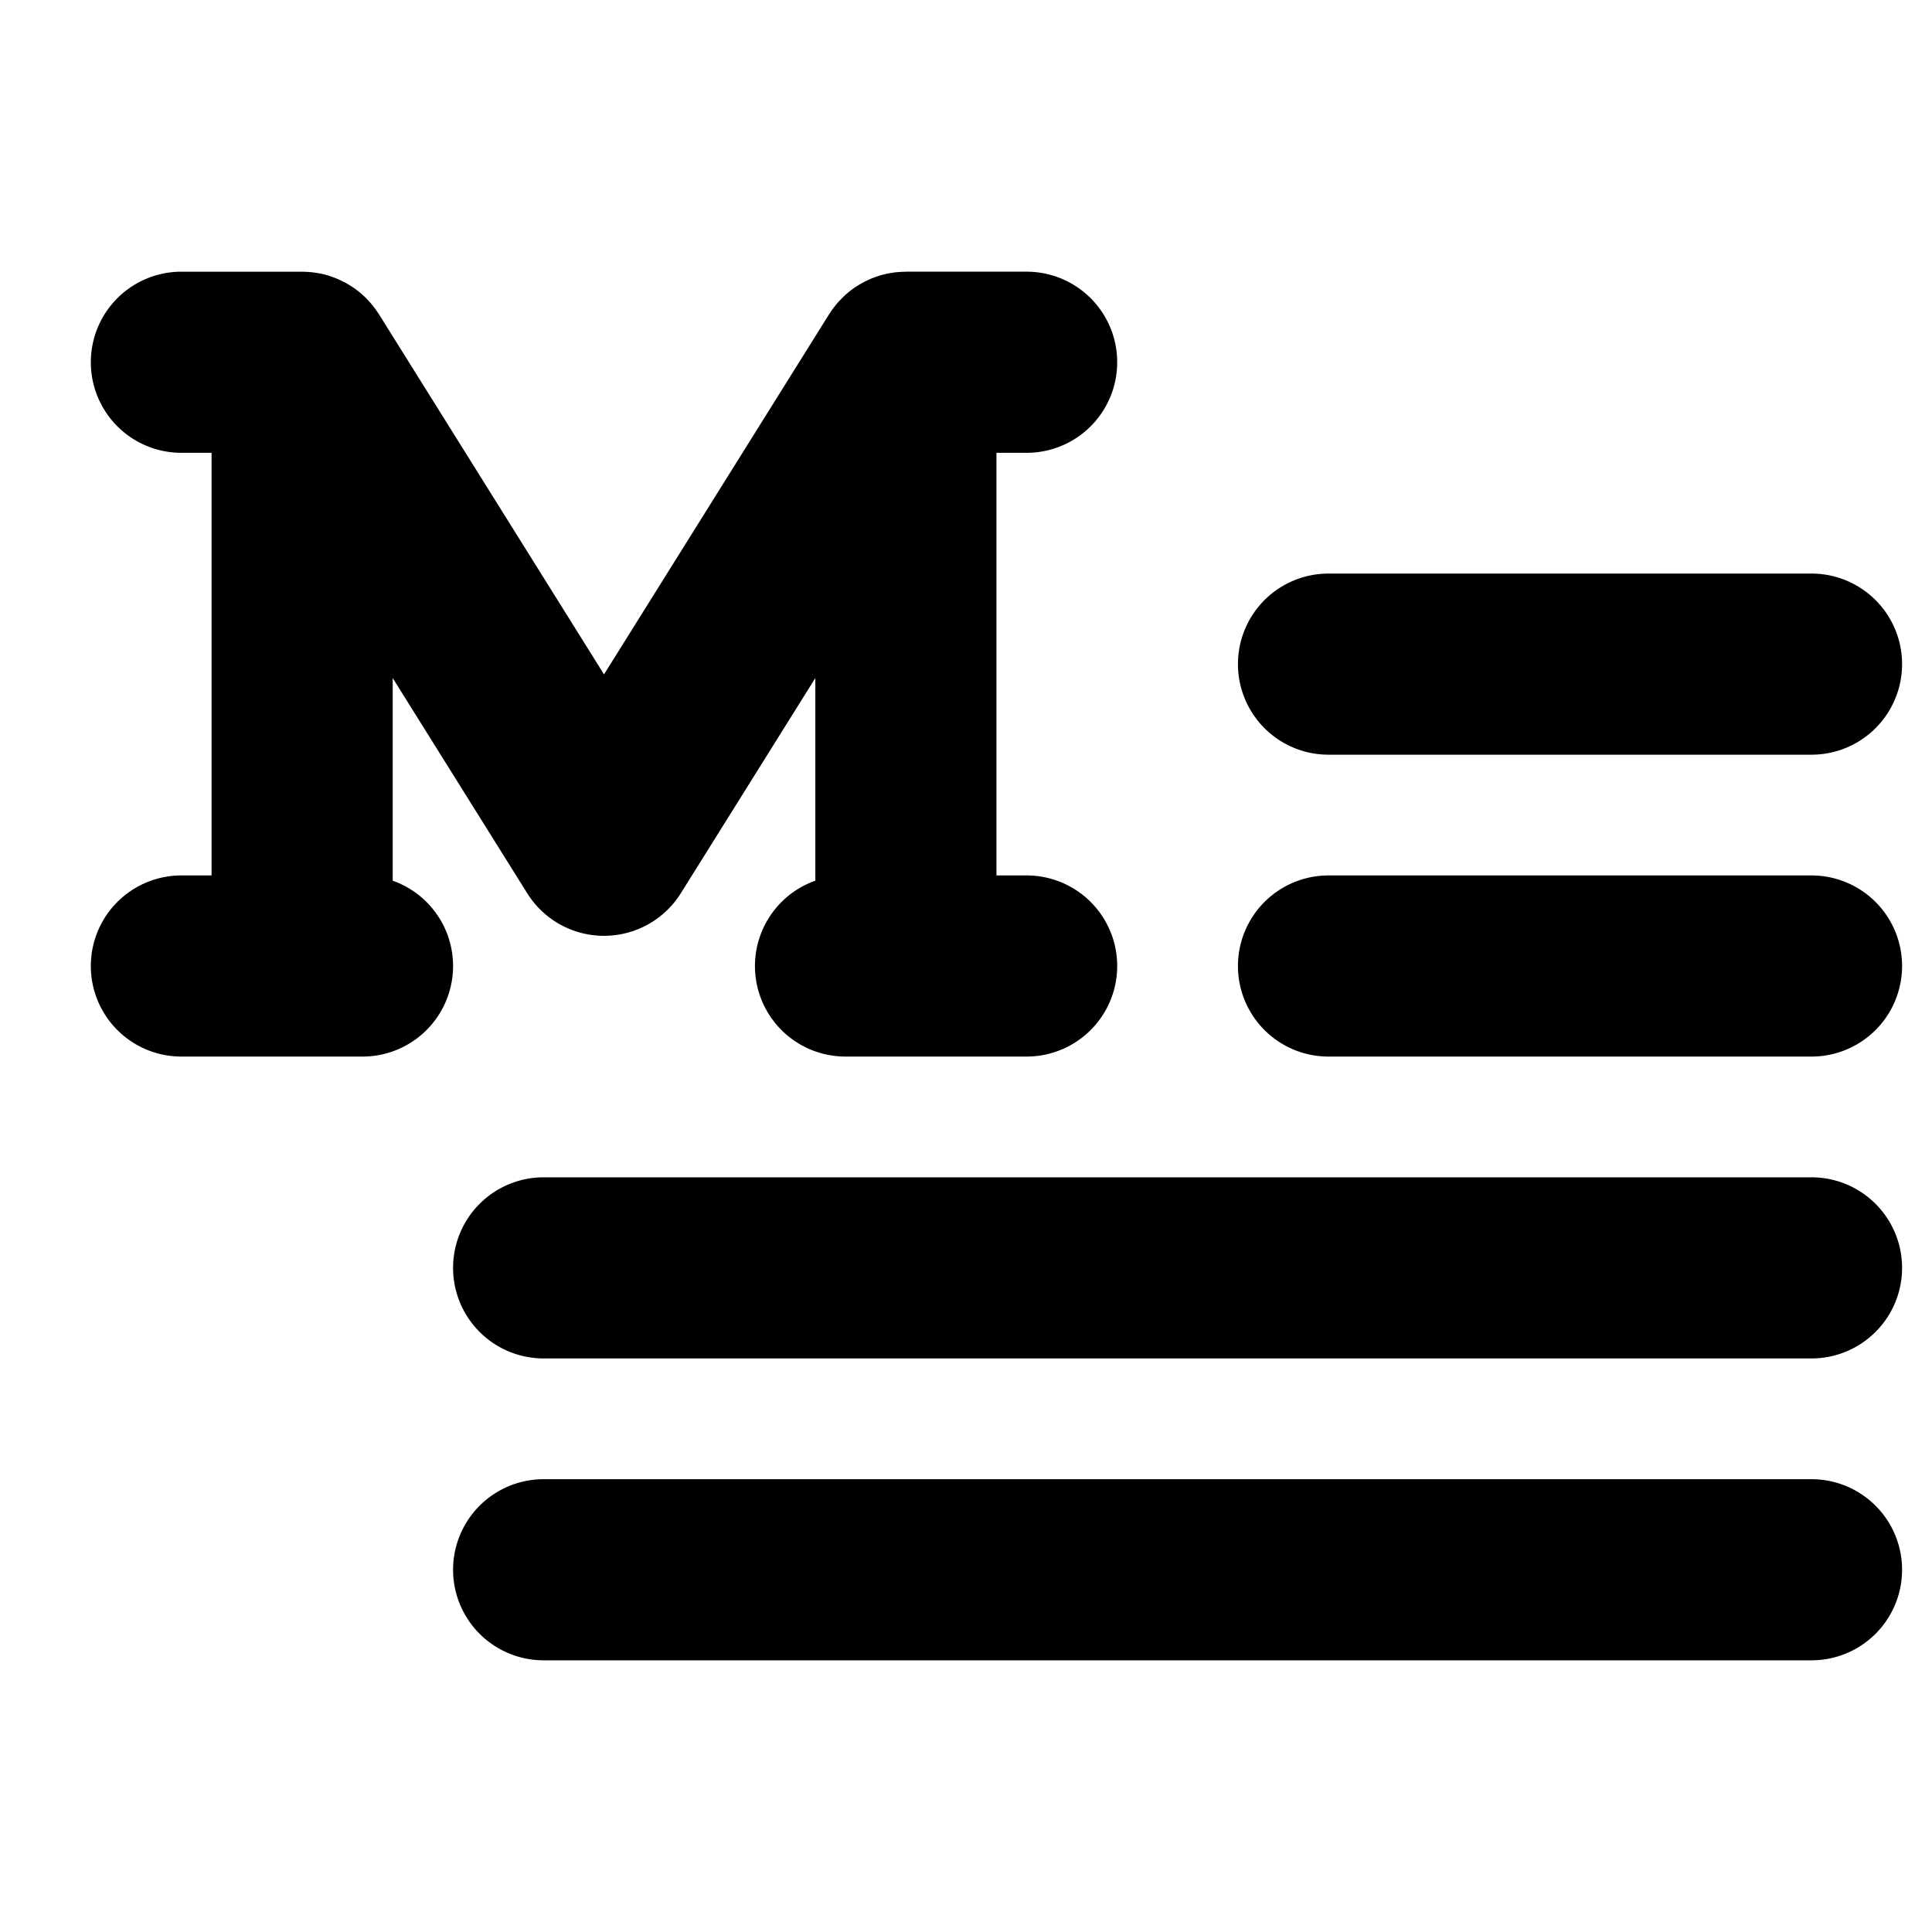 <?xml version="1.0" encoding="utf-8"?>
<svg fill="#000000" width="800px" height="800px" viewBox="0 0 256 256" id="Flat" xmlns="http://www.w3.org/2000/svg">
  <path d="M60.035,128.001a12,12,0,0,1-12,12h-24a12,12,0,0,1,0-24h4v-56h-4a12,12,0,0,1,0-24h16c.066,0,.13.009.196.01q.404.007.804.041c.12.01.24.019.359.032.272.031.542.074.812.124.098.018.198.03.295.05.333.07.661.156.986.253.159.048.313.105.47.159.181.062.36.126.538.197.16.064.317.133.474.204.174.078.346.162.517.249.143.073.286.146.425.224.199.112.392.232.583.355.103.066.209.127.31.196q.439.3.854.638c.031.025.059.054.09.08q.365.306.707.643c.079.078.153.16.229.239.17.177.337.358.497.546.089.104.174.211.259.319q.201.254.39.521c.09.128.18.256.265.388.038.059.081.113.118.172L80.035,89.359l29.824-47.718c.037-.06.08-.114.118-.172.086-.132.175-.261.266-.389q.188-.267.39-.52c.085-.108.17-.215.259-.32.16-.189.327-.37.498-.547.076-.079.15-.161.228-.238q.343-.338.709-.645c.03-.025.058-.053.088-.078.275-.227.562-.439.854-.639.099-.068.203-.128.304-.193.194-.124.389-.246.589-.358.138-.078.279-.15.421-.222q.258-.132.521-.251c.156-.07.312-.139.471-.203.179-.071.36-.135.541-.198.155-.054.308-.111.466-.158.325-.098.654-.184.987-.253.098-.021.198-.033.296-.05.269-.05.538-.093.811-.124.119-.013.239-.021.36-.032q.4-.033.802-.041c.066-.001.131-.01.197-.01h16a12,12,0,0,1,0,24h-4v56h4a12,12,0,0,1,0,24h-24a11.994,11.994,0,0,1-4-23.303V89.843L90.211,118.361a12,12,0,0,1-20.352,0L52.035,89.843v26.855A11.995,11.995,0,0,1,60.035,128.001Zm116-28h64a12,12,0,0,0,0-24h-64a12,12,0,0,0,0,24Zm64,16h-64a12,12,0,1,0,0,24h64a12,12,0,0,0,0-24Zm0,40h-168a12,12,0,0,0,0,24h168a12,12,0,1,0,0-24Zm0,40h-168a12,12,0,0,0,0,24h168a12,12,0,1,0,0-24Z"/>
</svg>